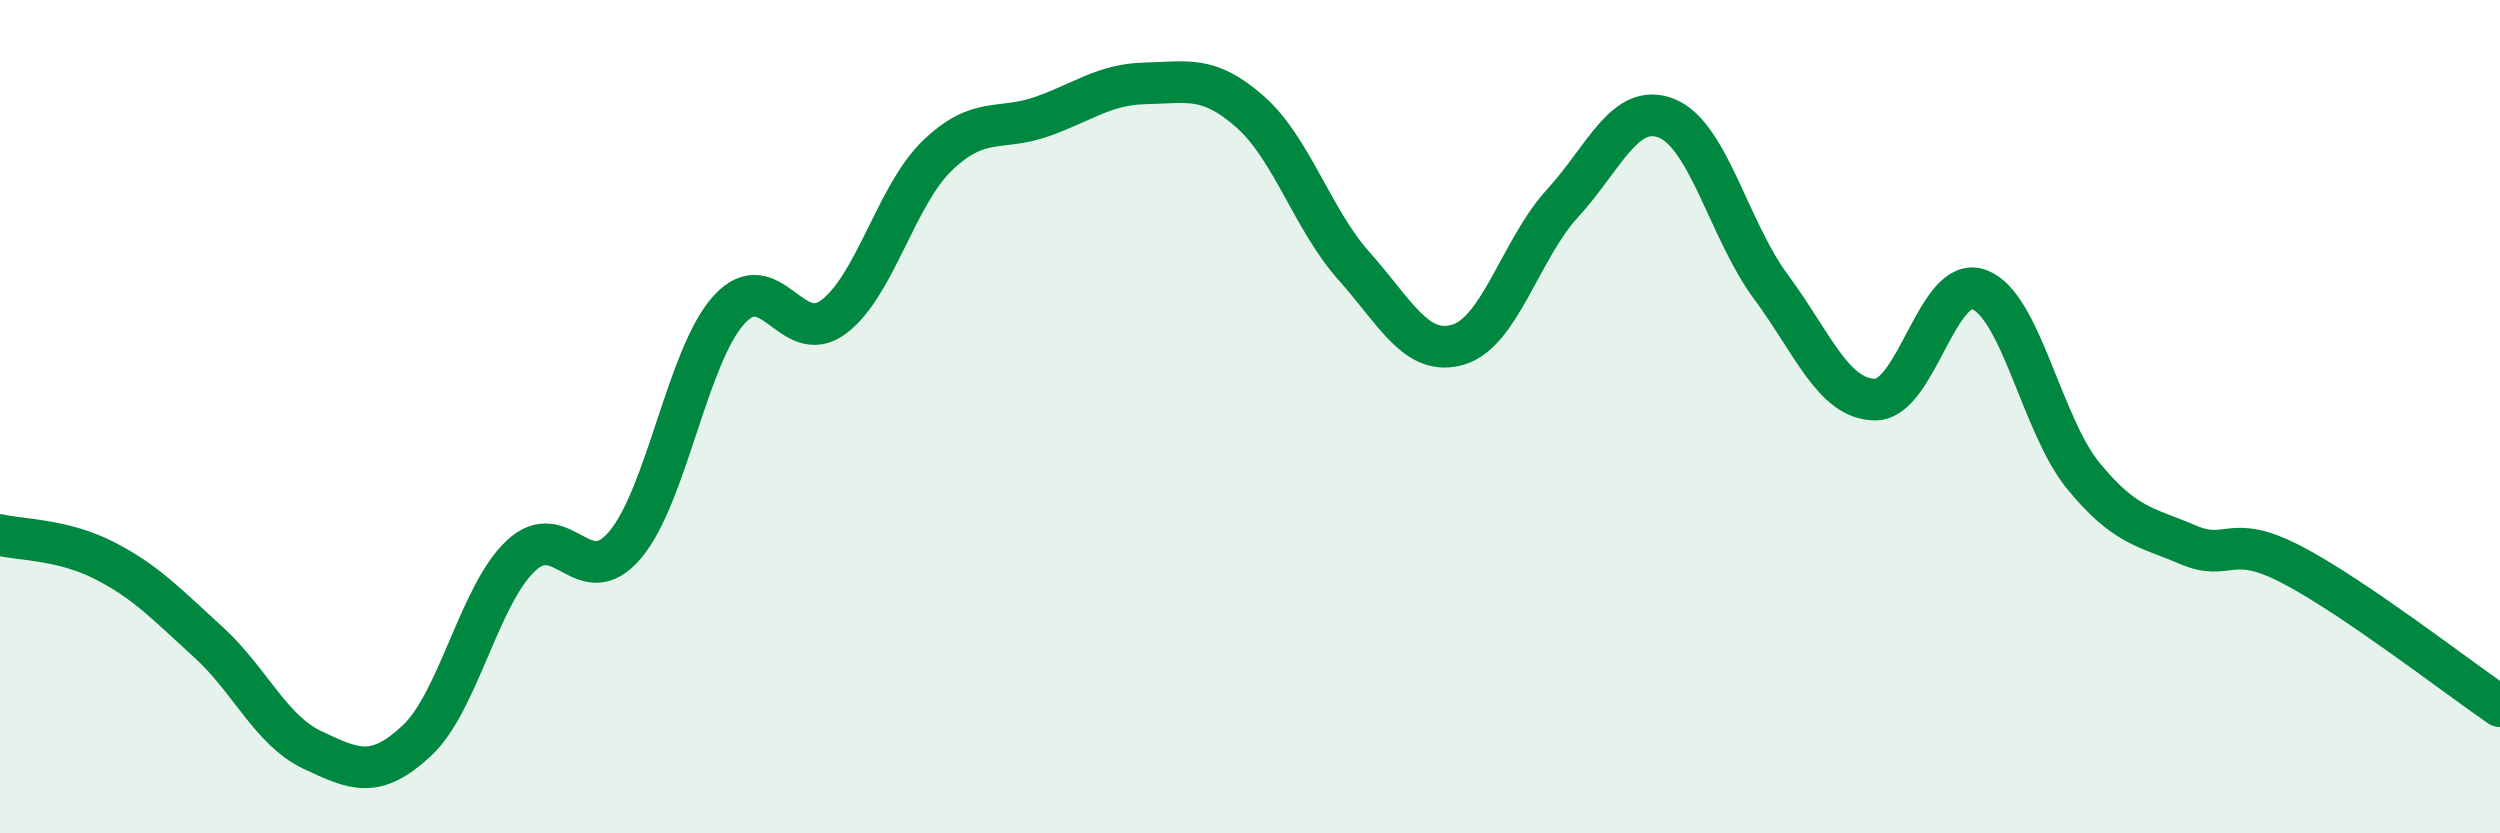 
    <svg width="60" height="20" viewBox="0 0 60 20" xmlns="http://www.w3.org/2000/svg">
      <path
        d="M 0,12.84 C 0.5,12.96 1.5,12.94 2.5,13.45 C 3.5,13.96 4,14.5 5,15.41 C 6,16.32 6.5,17.53 7.5,18 C 8.5,18.47 9,18.71 10,17.78 C 11,16.85 11.5,14.28 12.5,13.34 C 13.5,12.4 14,14.26 15,13.08 C 16,11.9 16.5,8.52 17.5,7.43 C 18.5,6.34 19,8.35 20,7.61 C 21,6.87 21.5,4.69 22.5,3.73 C 23.5,2.77 24,3.15 25,2.8 C 26,2.45 26.5,2.02 27.5,2 C 28.5,1.98 29,1.8 30,2.68 C 31,3.56 31.5,5.27 32.5,6.39 C 33.5,7.51 34,8.57 35,8.27 C 36,7.97 36.5,5.97 37.5,4.88 C 38.5,3.79 39,2.44 40,2.84 C 41,3.24 41.5,5.53 42.5,6.88 C 43.5,8.23 44,9.58 45,9.59 C 46,9.6 46.5,6.58 47.5,6.95 C 48.5,7.32 49,10.2 50,11.42 C 51,12.64 51.5,12.64 52.5,13.07 C 53.5,13.5 53.5,12.77 55,13.55 C 56.5,14.33 59,16.27 60,16.95L60 20L0 20Z"
        fill="#008740"
        opacity="0.1"
        stroke-linecap="round"
        stroke-linejoin="round"
      />
      <path
        d="M 0,12.84 C 0.5,12.96 1.5,12.94 2.5,13.45 C 3.5,13.96 4,14.5 5,15.41 C 6,16.32 6.5,17.53 7.5,18 C 8.5,18.47 9,18.71 10,17.78 C 11,16.85 11.5,14.28 12.5,13.34 C 13.5,12.4 14,14.26 15,13.08 C 16,11.9 16.5,8.52 17.5,7.43 C 18.5,6.34 19,8.35 20,7.61 C 21,6.87 21.5,4.69 22.5,3.73 C 23.5,2.77 24,3.15 25,2.8 C 26,2.45 26.5,2.02 27.5,2 C 28.5,1.98 29,1.8 30,2.68 C 31,3.56 31.5,5.27 32.5,6.39 C 33.5,7.51 34,8.57 35,8.27 C 36,7.97 36.5,5.97 37.5,4.88 C 38.5,3.79 39,2.44 40,2.84 C 41,3.24 41.5,5.53 42.5,6.88 C 43.5,8.23 44,9.58 45,9.59 C 46,9.6 46.5,6.58 47.5,6.95 C 48.5,7.32 49,10.2 50,11.42 C 51,12.64 51.5,12.64 52.5,13.07 C 53.5,13.5 53.5,12.77 55,13.55 C 56.5,14.33 59,16.27 60,16.95"
        stroke="#008740"
        stroke-width="1"
        fill="none"
        stroke-linecap="round"
        stroke-linejoin="round"
      />
    </svg>
  